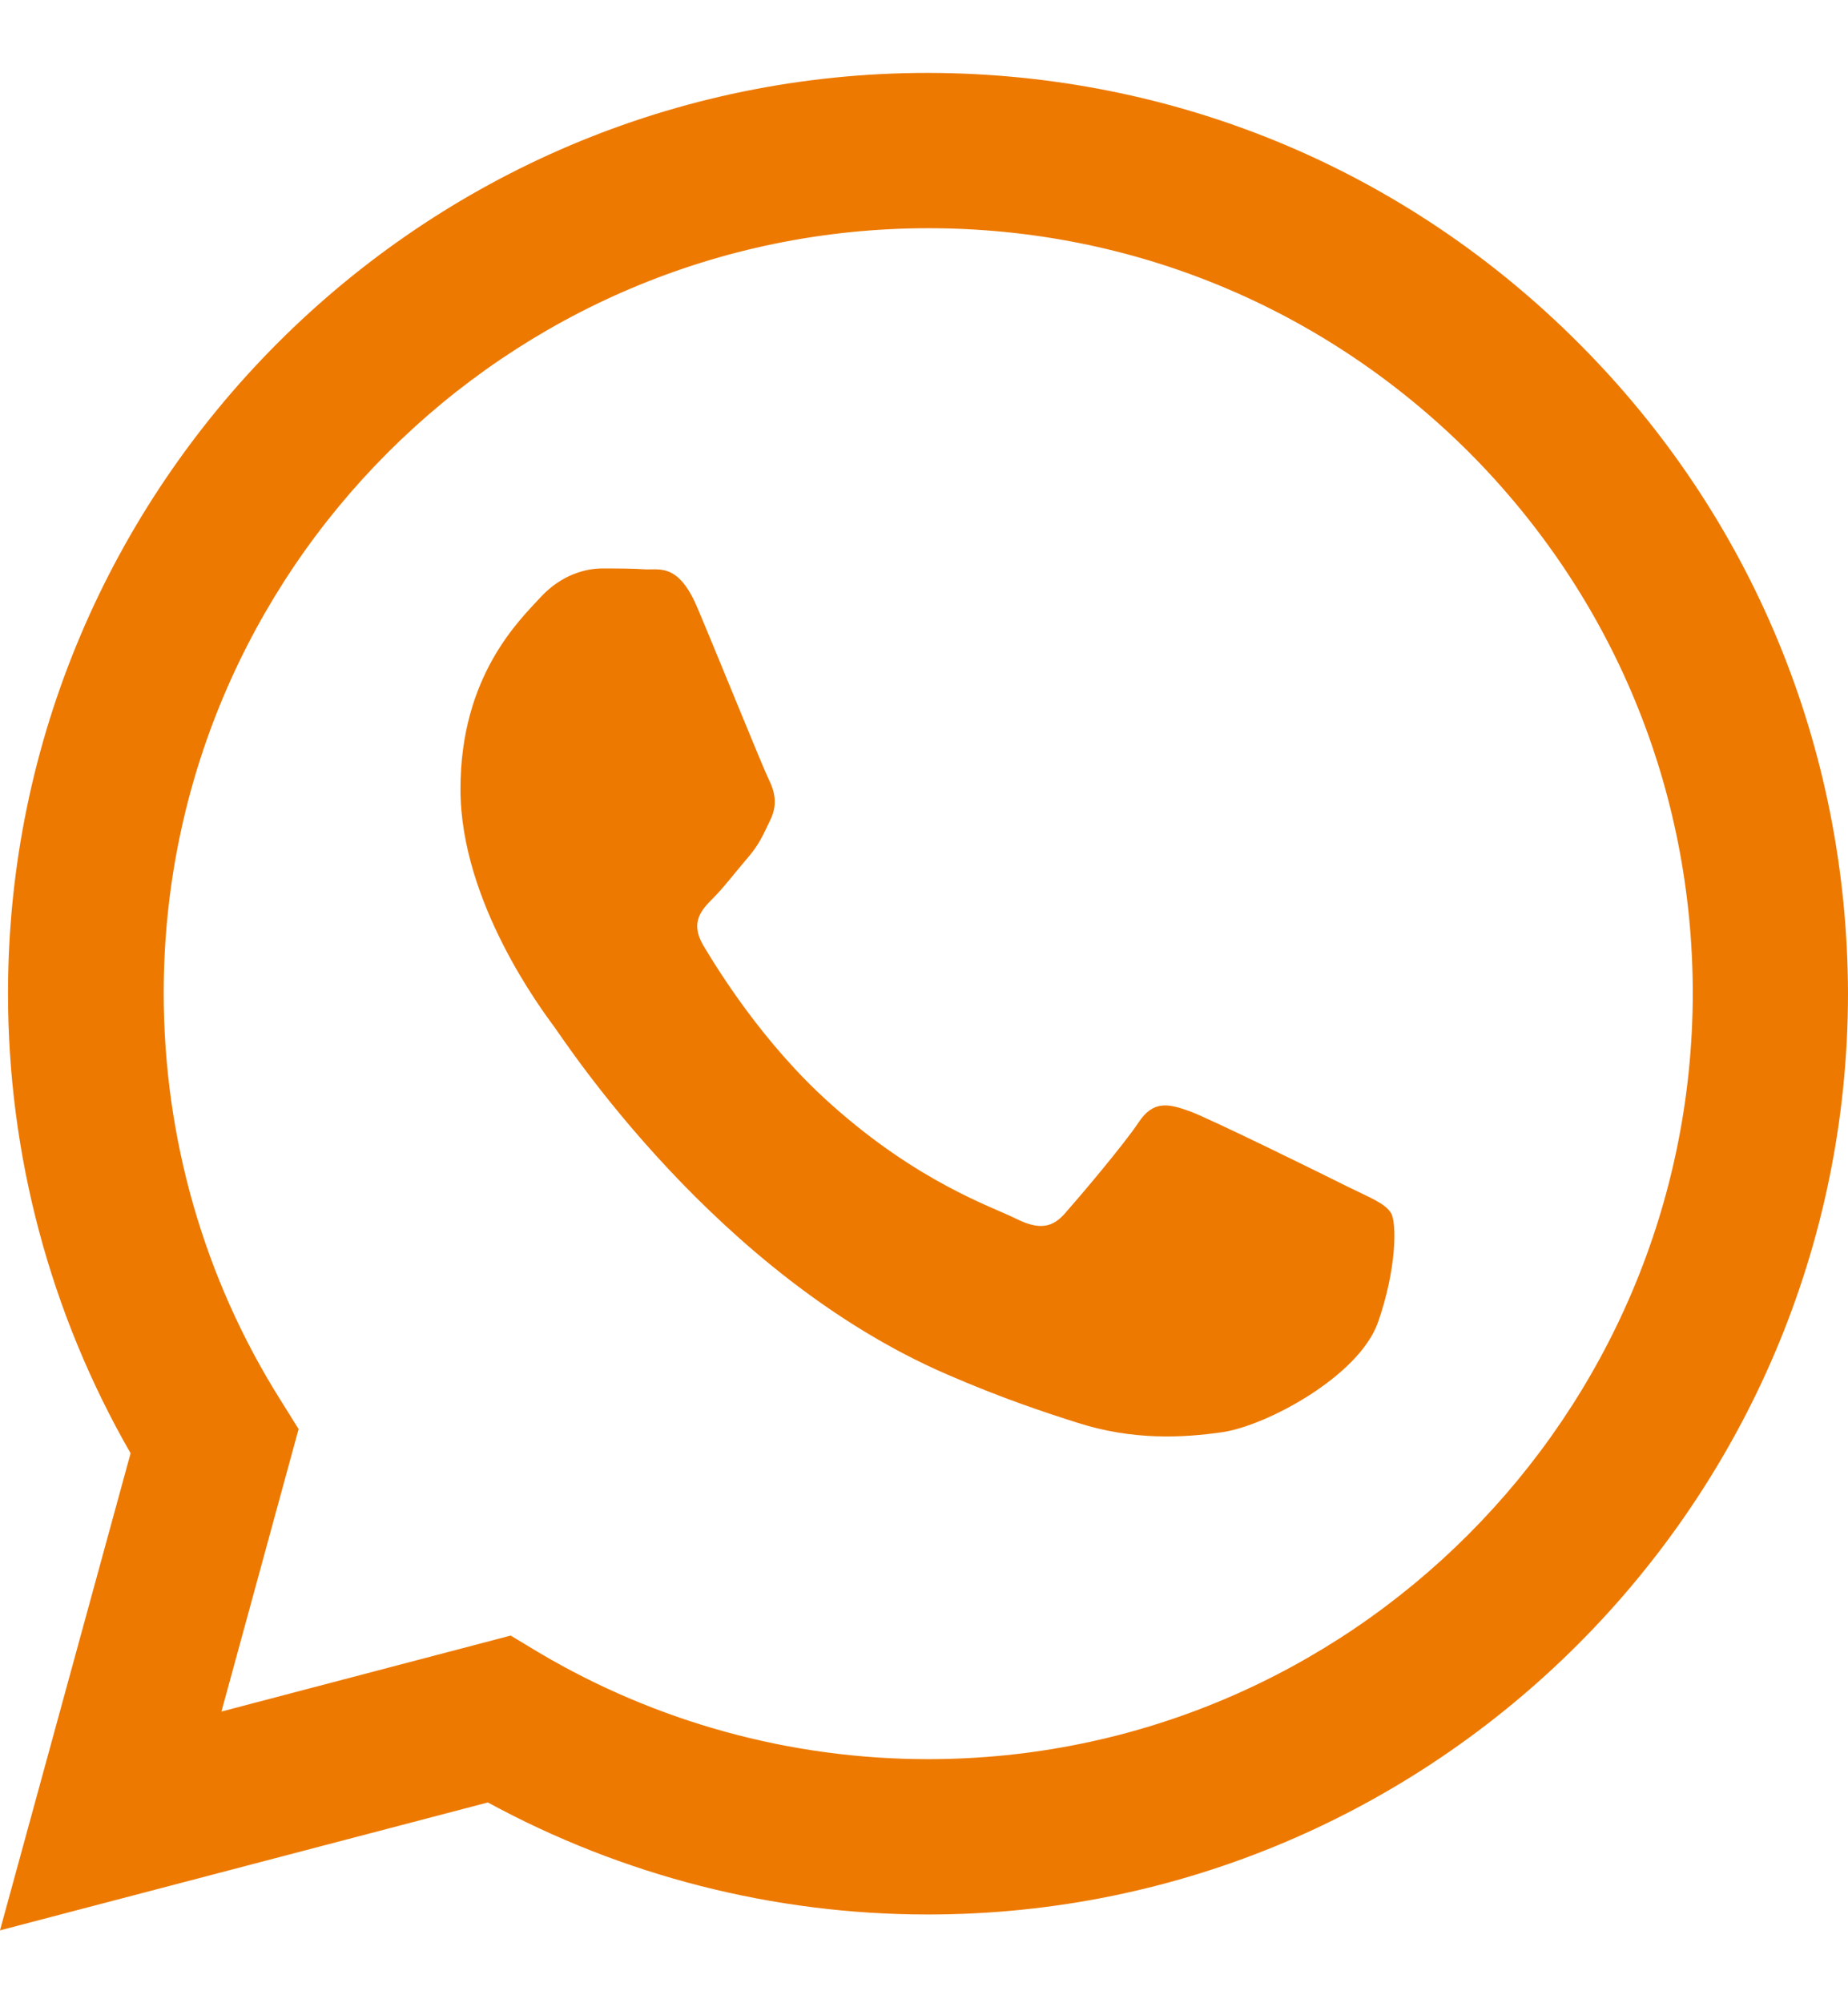 <svg width="12" height="13" viewBox="0 0 12 13" fill="none" xmlns="http://www.w3.org/2000/svg">
<path fill-rule="evenodd" clip-rule="evenodd" d="M10.25 2.226C9.122 1.097 7.624 0.476 6.026 0.473C2.732 0.473 0.054 3.153 0.052 6.444C0.052 7.498 0.326 8.523 0.848 9.431L0 12.527L3.168 11.697C4.041 12.172 5.023 12.424 6.023 12.424H6.026C9.316 12.424 11.997 9.743 12 6.45C11.997 4.855 11.379 3.354 10.25 2.226ZM6.026 11.416C5.132 11.416 4.259 11.175 3.497 10.723L3.316 10.614L1.438 11.107L1.939 9.274L1.821 9.085C1.323 8.294 1.063 7.381 1.063 6.444C1.063 3.706 3.291 1.481 6.029 1.481C7.355 1.481 8.6 1.999 9.54 2.936C10.476 3.875 10.992 5.121 10.992 6.447C10.989 9.188 8.761 11.416 6.026 11.416ZM8.747 7.699C8.598 7.624 7.864 7.263 7.727 7.212C7.59 7.163 7.489 7.137 7.392 7.286C7.292 7.435 7.005 7.773 6.919 7.87C6.833 7.971 6.745 7.982 6.596 7.908C6.447 7.833 5.966 7.676 5.396 7.166C4.952 6.771 4.654 6.281 4.565 6.132C4.479 5.983 4.557 5.903 4.631 5.828C4.697 5.763 4.78 5.654 4.854 5.568C4.929 5.482 4.955 5.419 5.003 5.319C5.052 5.218 5.029 5.132 4.992 5.058C4.955 4.984 4.657 4.247 4.531 3.95C4.41 3.658 4.287 3.698 4.196 3.695C4.11 3.689 4.01 3.689 3.909 3.689C3.809 3.689 3.649 3.726 3.511 3.875C3.374 4.024 2.99 4.385 2.99 5.121C2.99 5.857 3.526 6.564 3.6 6.665C3.674 6.765 4.651 8.271 6.149 8.919C6.504 9.073 6.782 9.165 7 9.234C7.358 9.348 7.681 9.331 7.939 9.294C8.225 9.251 8.821 8.933 8.947 8.584C9.07 8.234 9.07 7.936 9.033 7.873C8.996 7.81 8.898 7.773 8.747 7.699Z" fill="#ED7900"/>
</svg>
